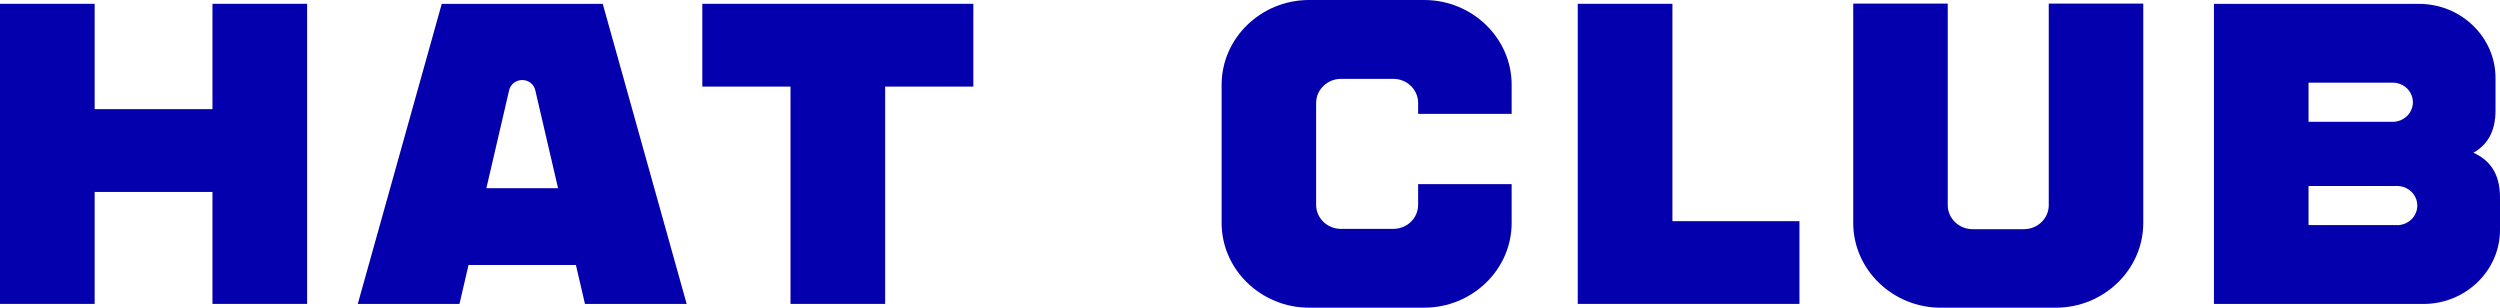 <svg class="icon icon--full-color icon-logo-large" viewBox="0 0 130 16" fill="none" xmlns="http://www.w3.org/2000/svg">
  <path d="M36.52 4.503H41.106V15.803H46.028V4.503H50.614V0.198H36.52V4.503Z" fill="#0500AD"></path>
  <path d="M11.048 5.676H4.922V0.198H0V15.803H4.922V9.981H11.048V15.803H15.97V0.198H11.048V5.676Z" fill="#0500AD"></path>
  <path d="M106.535 10.669C106.535 11.358 105.954 11.917 105.247 11.917H102.571C101.864 11.917 101.283 11.354 101.283 10.669V0.188H96.368V11.594C96.368 14.018 98.415 16 100.917 16H106.901C109.403 16 111.45 14.018 111.45 11.594V0.188H106.535V10.669Z" fill="#0500AD"></path>
  <path d="M86.966 0.198H82.043V15.803H93.572V11.501H86.966V0.198Z" fill="#0500AD"></path>
  <path d="M128.616 7.944C129.308 7.553 129.767 6.886 129.767 5.739V4.051C129.767 1.932 127.979 0.201 125.792 0.201H115.125V15.805H126.025C128.212 15.805 130 14.074 130 11.955V10.267C130 8.994 129.441 8.313 128.62 7.944H128.616ZM120.044 4.298H124.419C125 4.298 125.47 4.753 125.47 5.316C125.47 5.879 125 6.334 124.419 6.334H120.044V4.302V4.298ZM124.648 11.704H120.044V9.672H124.648C125.229 9.672 125.699 10.127 125.699 10.69C125.699 11.252 125.229 11.708 124.648 11.708V11.704Z" fill="#0500AD"></path>
  <path d="M22.971 0.201L18.604 15.805H23.893L24.363 13.78H29.948L30.418 15.805H35.707L31.343 0.201H22.971ZM25.292 9.786L26.476 4.689C26.547 4.38 26.828 4.162 27.157 4.162C27.487 4.162 27.764 4.38 27.834 4.689L29.019 9.786H25.288H25.292Z" fill="#0500AD"></path>
  <path d="M74.057 0H68.073C65.571 0 63.524 1.982 63.524 4.406V11.593C63.524 14.017 65.571 15.999 68.073 15.999H74.057C76.559 15.999 78.606 14.017 78.606 11.593V9.575H73.743V10.654C73.743 11.342 73.162 11.902 72.455 11.902H69.727C69.016 11.902 68.439 11.339 68.439 10.654V5.348C68.439 4.664 69.02 4.101 69.727 4.101H72.455C73.165 4.101 73.743 4.664 73.743 5.348V5.922H78.606V4.406C78.606 1.982 76.559 0 74.057 0Z" fill="#0500AD"></path>
</svg>